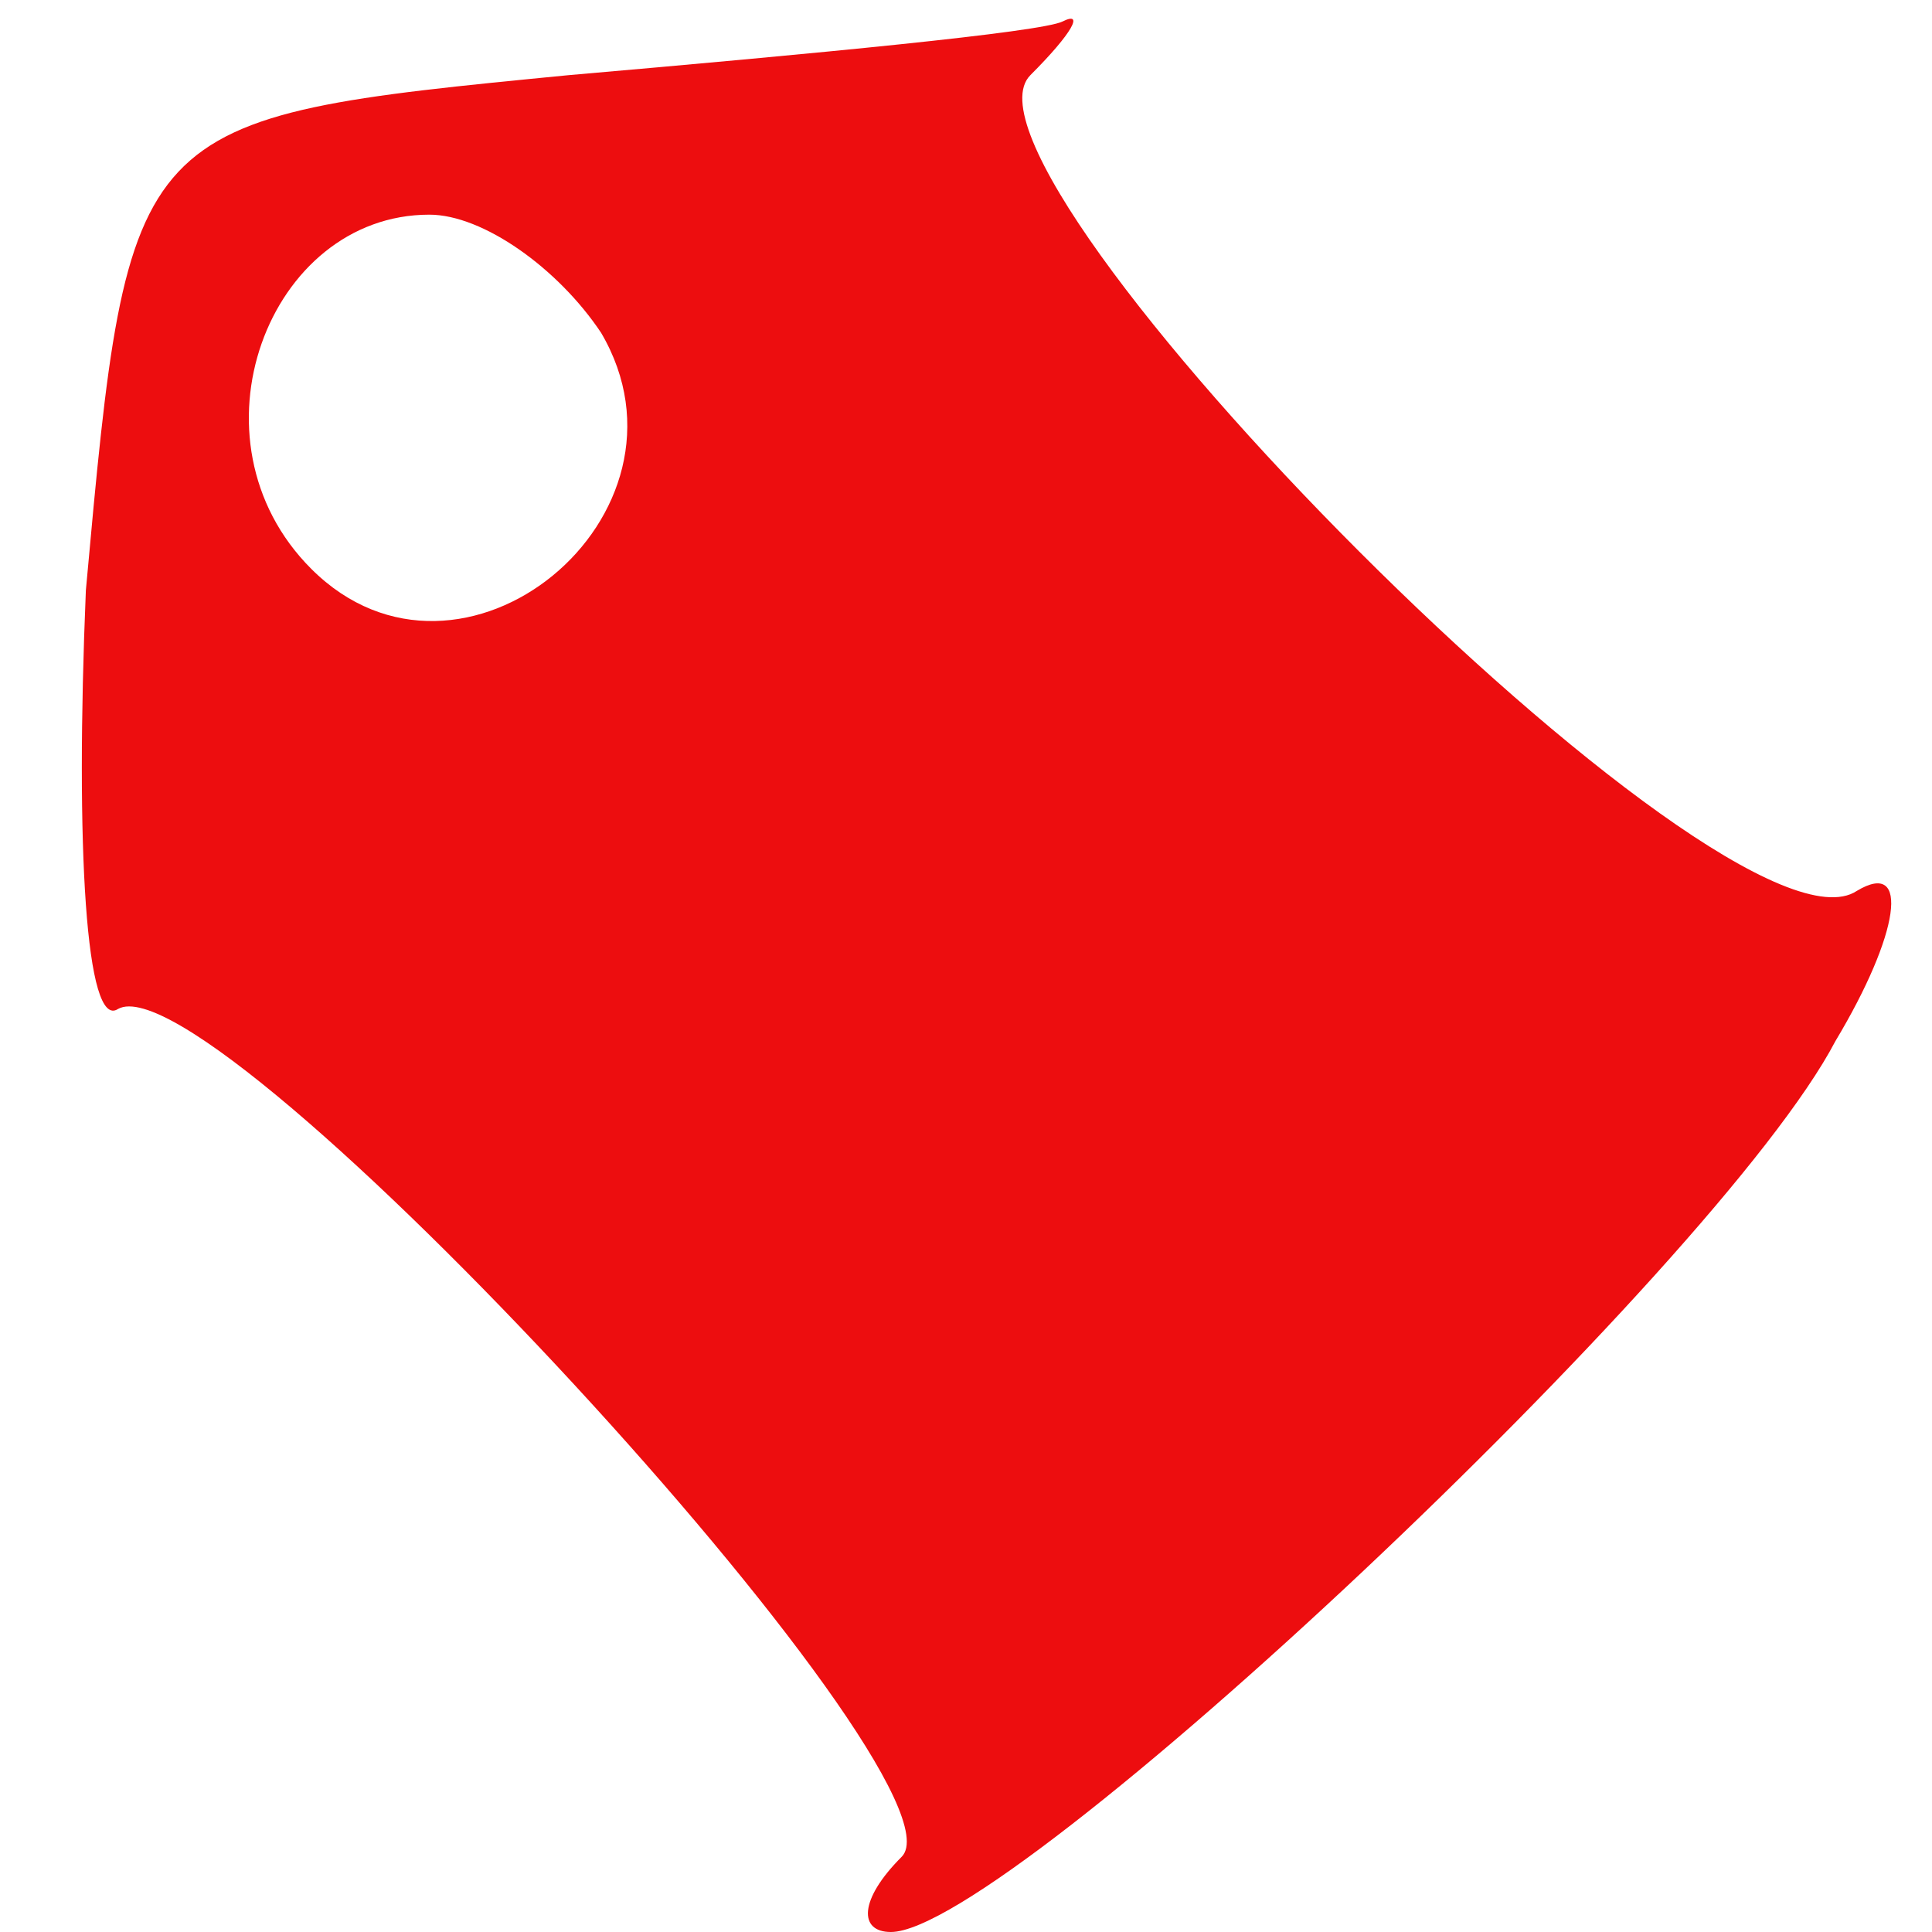 <?xml version="1.0" standalone="no"?>
<!DOCTYPE svg PUBLIC "-//W3C//DTD SVG 20010904//EN"
 "http://www.w3.org/TR/2001/REC-SVG-20010904/DTD/svg10.dtd">
<svg version="1.0" xmlns="http://www.w3.org/2000/svg"
 width="18pt" height="18pt" viewBox="0 0 18 18"
 preserveAspectRatio="xMidYMid meet">

<g transform="translate(0,18) scale(0.1,-0.1)"
fill="#ed0d0f" stroke="none">
<path d="M53 173 c-41 -4 -41 -4 -45 -48 -1 -24 0 -41 3 -39 9 5 80 -72 73
-79 -4 -4 -4 -7 -1 -7 11 0 77 62 88 83 6 10 7 17 2 14 -12 -8 -86 67 -77 76
4 4 5 6 3 5 -2 -1 -23 -3 -46 -5z m3 -24 c10 -17 -13 -36 -27 -22 -12 12 -4
33 11 33 5 0 12 -5 16 -11z"/>
</g>
</svg>
